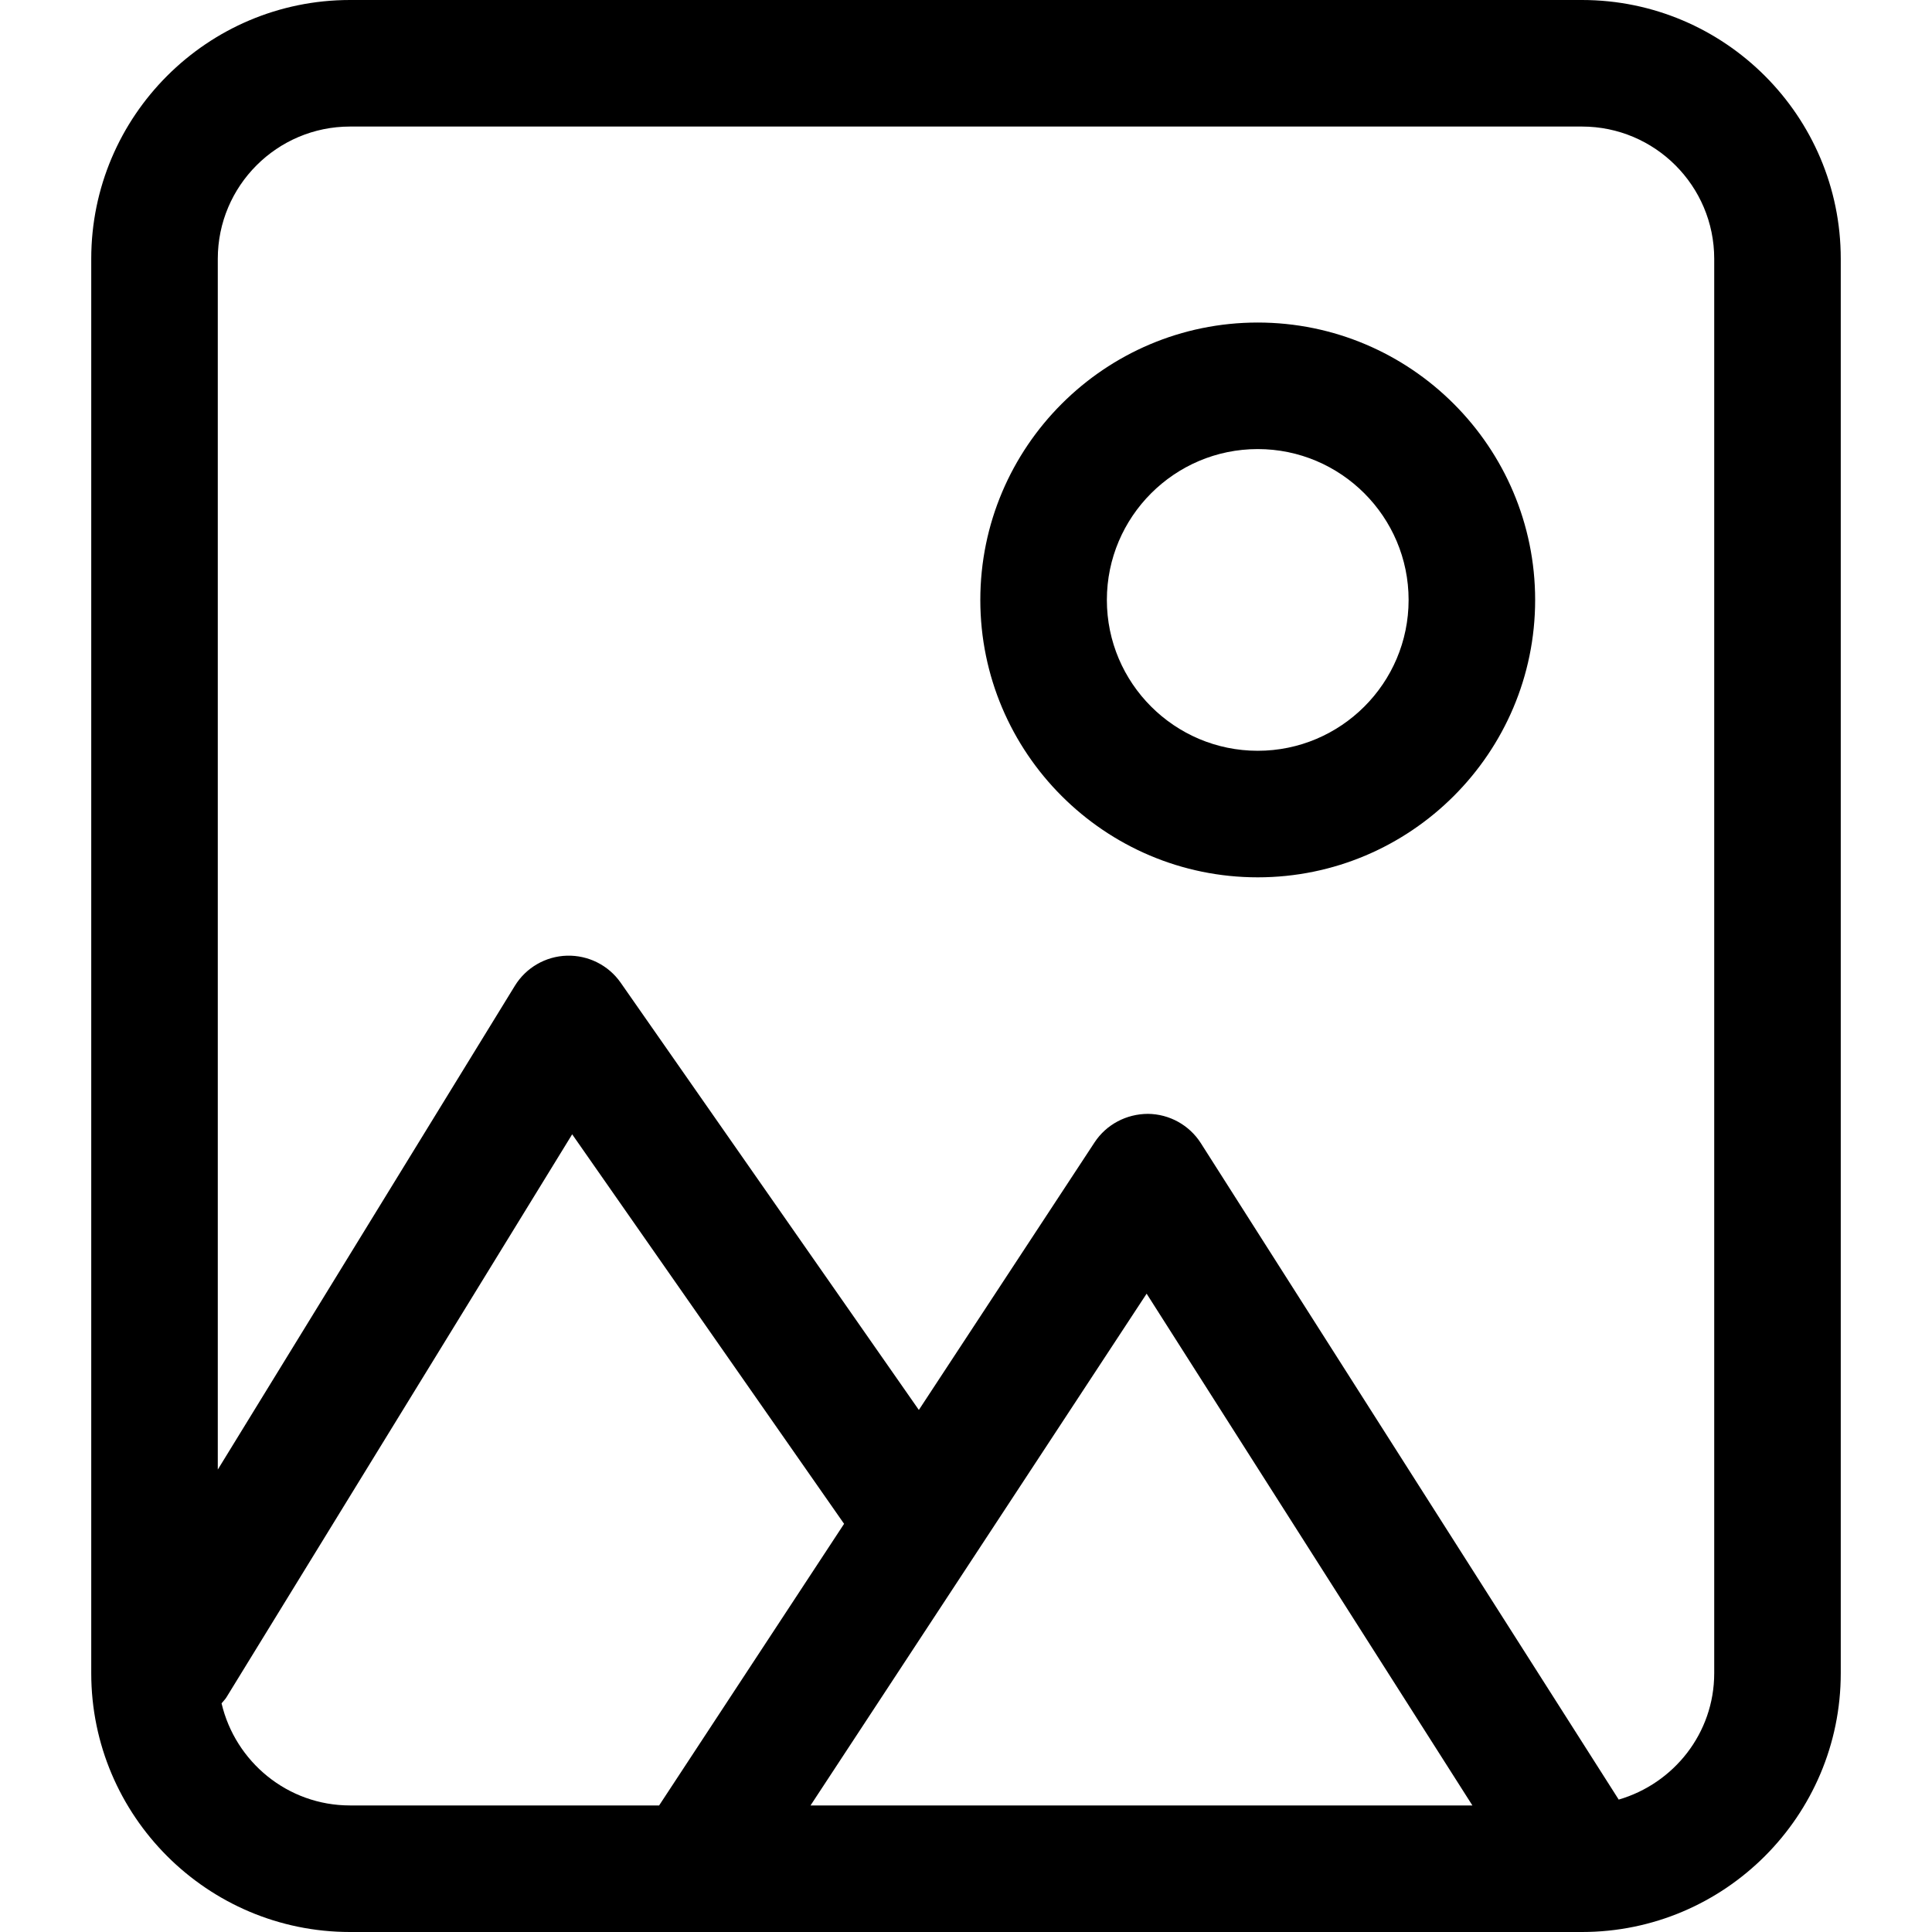 <?xml version="1.0" encoding="iso-8859-1"?>
<!-- Generator: Adobe Illustrator 16.0.0, SVG Export Plug-In . SVG Version: 6.00 Build 0)  -->
<!DOCTYPE svg PUBLIC "-//W3C//DTD SVG 1.1//EN" "http://www.w3.org/Graphics/SVG/1.1/DTD/svg11.dtd">
<svg version="1.1" id="Capa_1" xmlns="http://www.w3.org/2000/svg" xmlns:xlink="http://www.w3.org/1999/xlink" x="0px" y="0px"
	 width="439.484px" height="439.484px" viewBox="0 0 439.484 439.484" style="enable-background:new 0 0 439.484 439.484;"
	 xml:space="preserve">
<g>
	<g>
		<path d="M359.863,0H79.62C47.165,0,20.756,26.396,20.756,58.864V380.62c0,32.454,26.409,58.864,58.864,58.864h280.244
			c32.461,0,58.865-26.41,58.865-58.864V58.864C418.729,26.396,392.324,0,359.863,0z M50.399,387.466
			c0.365-0.464,0.786-0.844,1.097-1.348l78.66-128.089l61.853,88.604l-42.075,64.063H79.621
			C65.403,410.698,53.518,400.747,50.399,387.466z M260.83,294.28l74.107,116.418H184.375L260.83,294.28z M389.943,380.62
			c0,13.662-9.223,25.104-21.725,28.744l-95.057-149.326c-2.629-4.118-7.16-6.621-12.039-6.662
			c-4.885,0.017-9.451,2.404-12.137,6.492l-39.968,60.861l-67.83-97.193c-2.775-3.978-7.38-6.27-12.223-6.142
			c-4.848,0.14-9.304,2.714-11.841,6.845L49.542,334.292V58.864c0-16.588,13.493-30.077,30.078-30.077h280.244
			c16.586,0,30.08,13.489,30.08,30.077V380.62L389.943,380.62z"/>
		<path d="M286.102,73.37c-34.797,0-63.104,28.309-63.104,63.107c0,34.787,28.307,63.095,63.104,63.095
			c34.801,0,63.107-28.308,63.107-63.095C349.209,101.679,320.902,73.37,286.102,73.37z M286.102,170.785
			c-18.918,0-34.316-15.389-34.316-34.308s15.398-34.324,34.316-34.324c18.926,0,34.322,15.405,34.322,34.324
			S305.027,170.785,286.102,170.785z"/>
	</g>
</g>
<g>
</g>
<g>
</g>
<g>
</g>
<g>
</g>
<g>
</g>
<g>
</g>
<g>
</g>
<g>
</g>
<g>
</g>
<g>
</g>
<g>
</g>
<g>
</g>
<g>
</g>
<g>
</g>
<g>
</g>
</svg>
